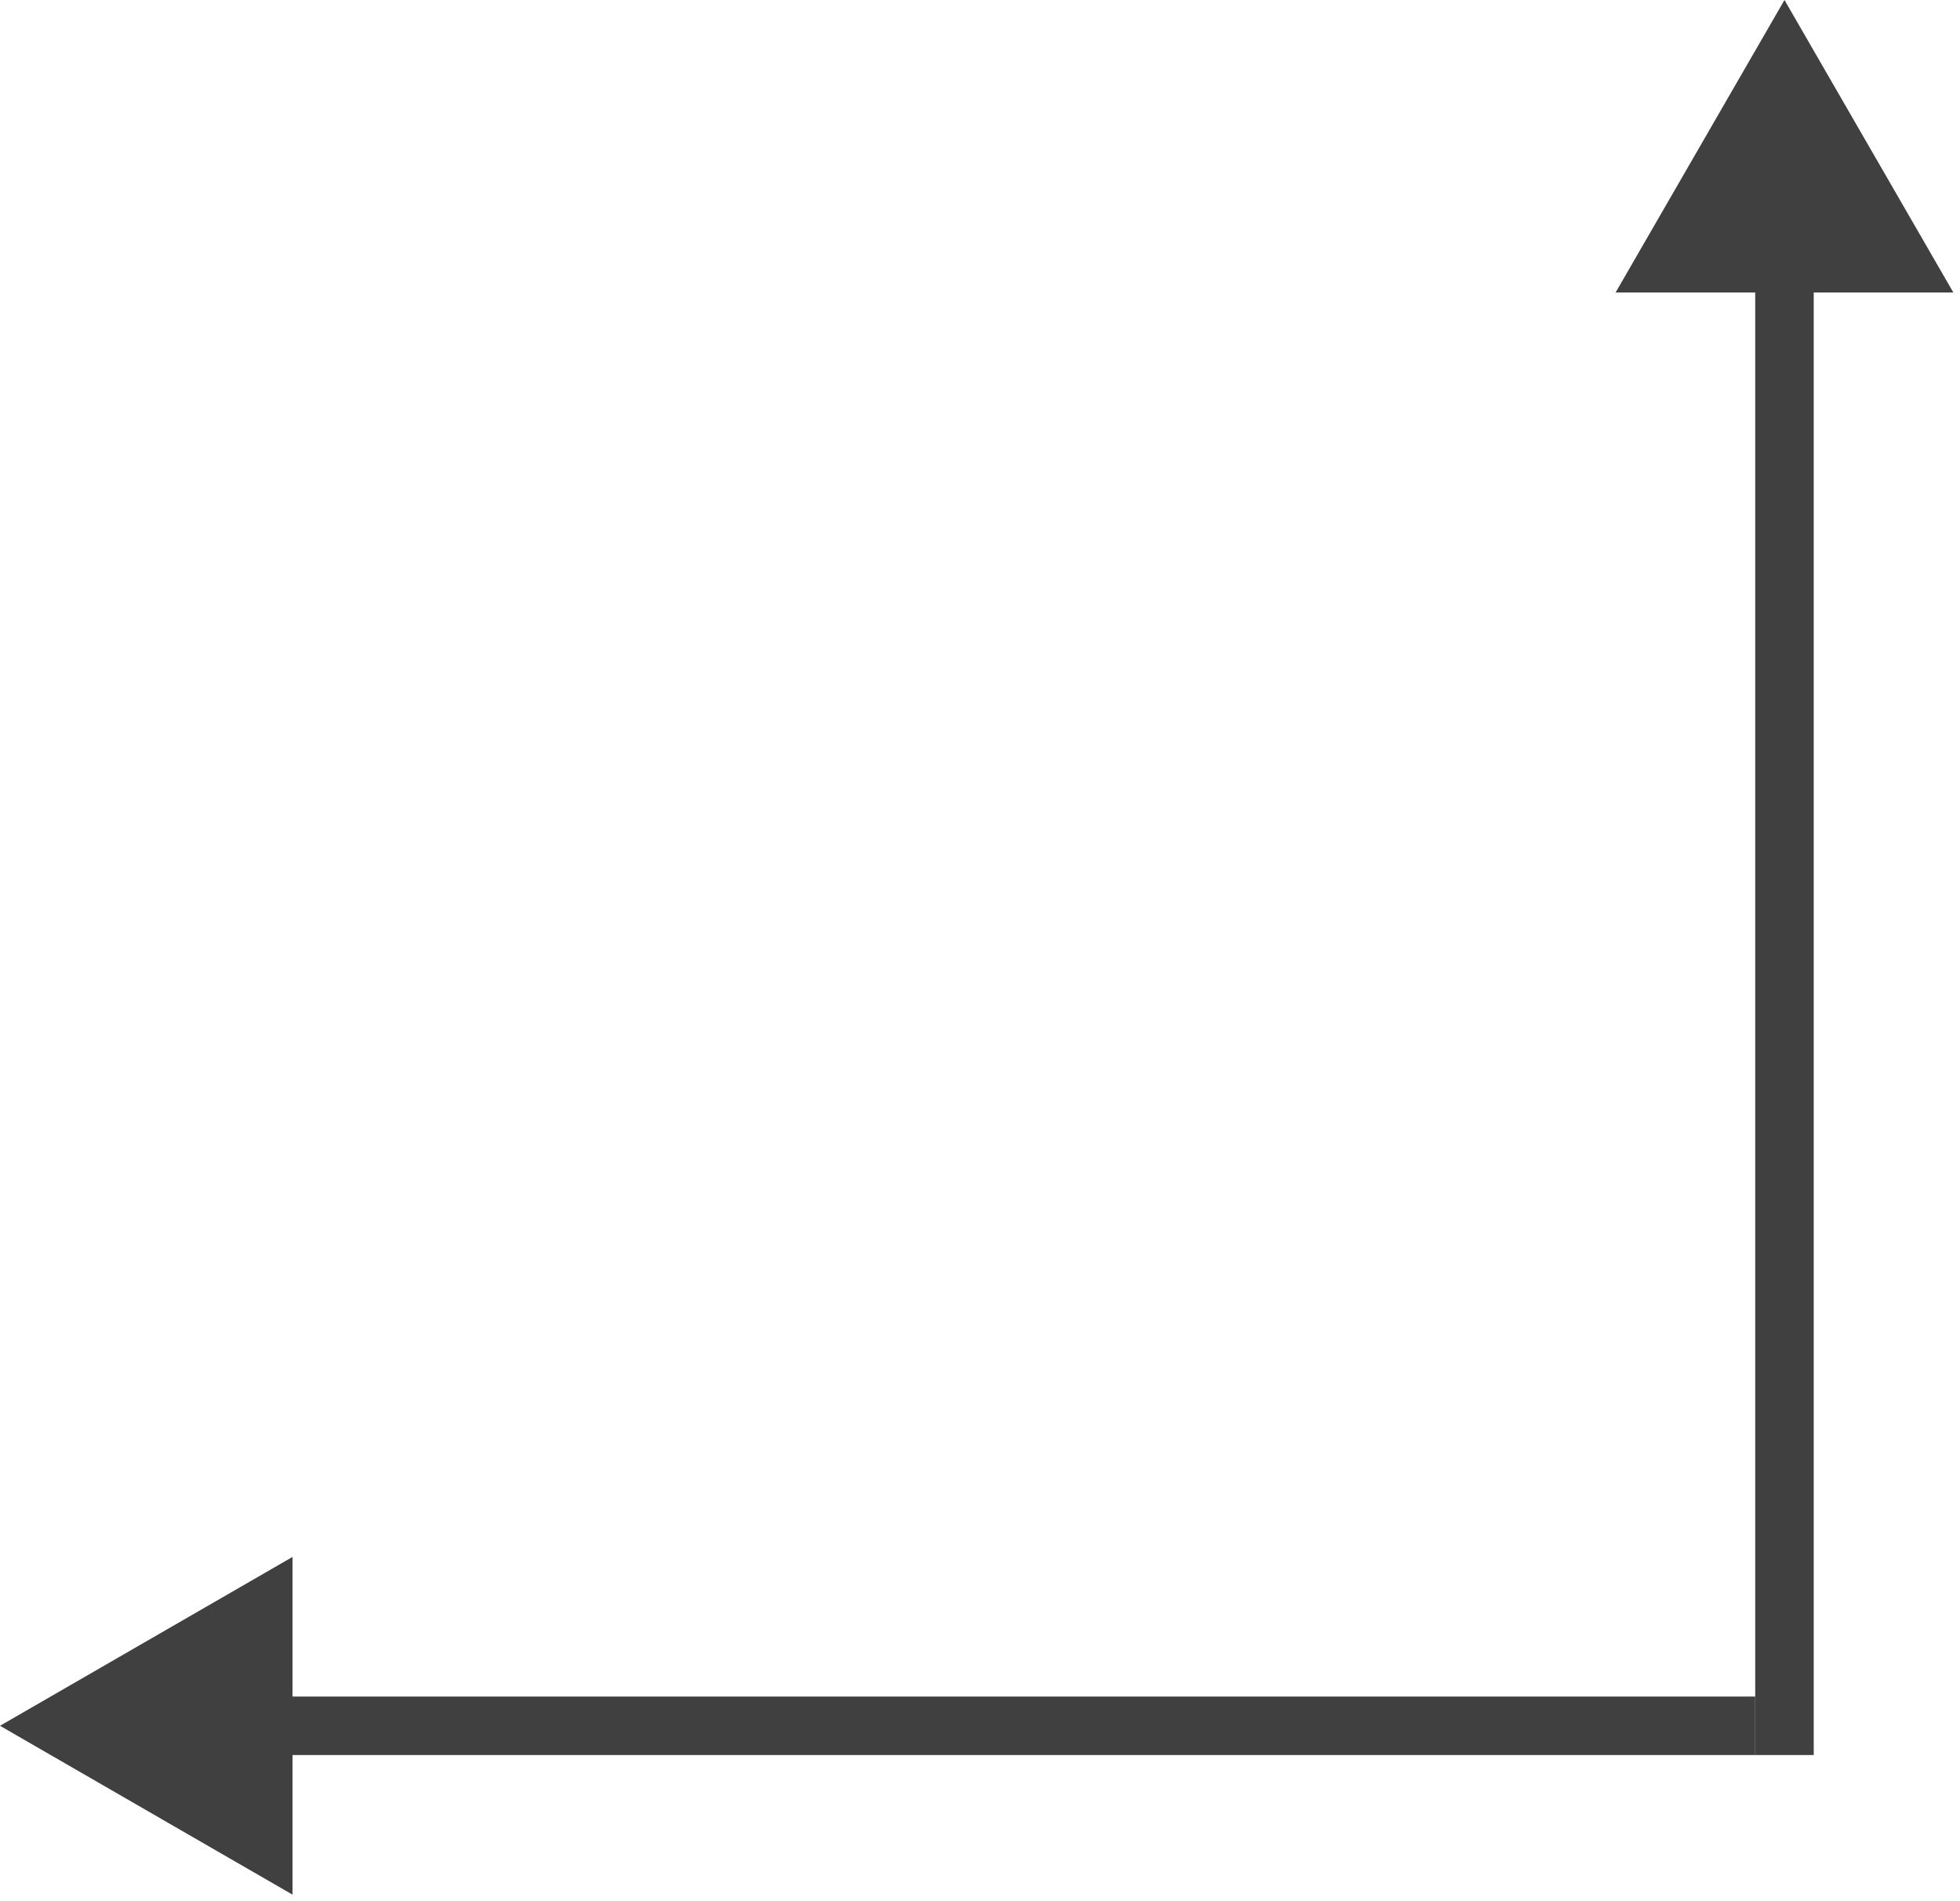 <?xml version="1.0" encoding="UTF-8"?> <svg xmlns="http://www.w3.org/2000/svg" width="67" height="65" viewBox="0 0 67 65" fill="none"> <path d="M0 59L10 64.773L10 53.227L0 59ZM9 60L60 60L60 58L9 58L9 60Z" fill="#404040"></path> <path d="M61 0L55.227 10L66.773 10L61 0ZM60 9L60 60L62 60L62 9L60 9Z" fill="#404040"></path> </svg> 
